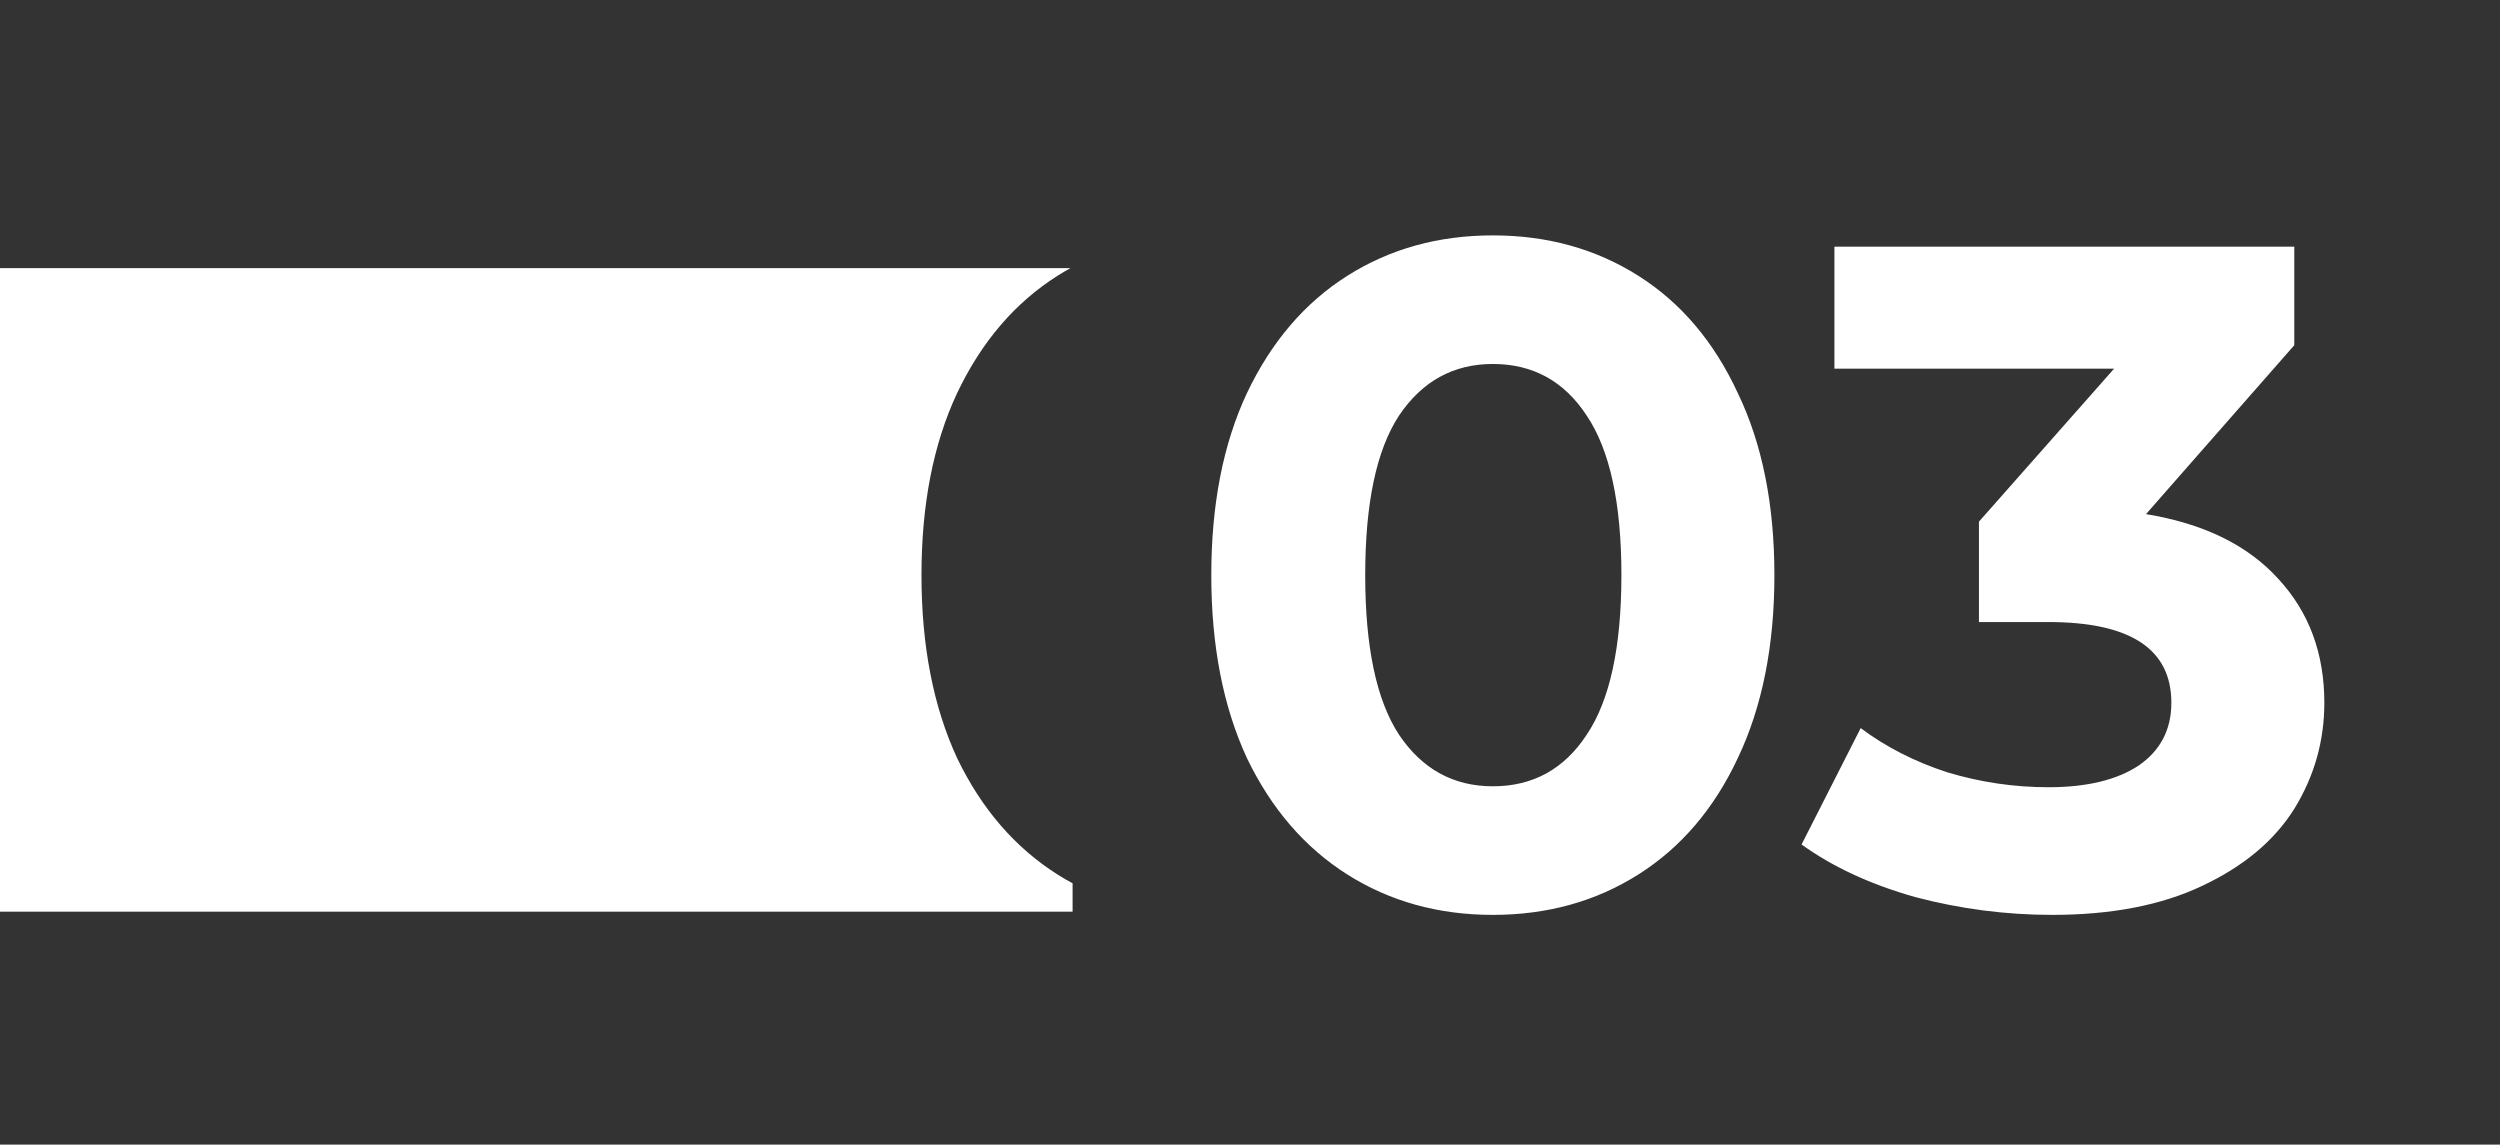 <?xml version="1.0" encoding="UTF-8"?> <svg xmlns="http://www.w3.org/2000/svg" width="83" height="38" viewBox="0 0 83 38" fill="none"><rect x="0" y="0" width="83" height="38" fill="#333333" stroke="none"/> <path d="M49.563 30.374C47.755 30.374 46.146 29.927 44.733 29.034C43.321 28.141 42.209 26.853 41.399 25.17C40.61 23.467 40.215 21.442 40.215 19.095C40.215 16.747 40.61 14.732 41.399 13.05C42.209 11.346 43.321 10.048 44.733 9.155C46.146 8.262 47.755 7.815 49.563 7.815C51.37 7.815 52.98 8.262 54.392 9.155C55.805 10.048 56.906 11.346 57.695 13.05C58.505 14.732 58.91 16.747 58.91 19.095C58.91 21.442 58.505 23.467 57.695 25.17C56.906 26.853 55.805 28.141 54.392 29.034C52.98 29.927 51.37 30.374 49.563 30.374ZM49.563 26.105C50.892 26.105 51.931 25.534 52.679 24.392C53.447 23.249 53.831 21.483 53.831 19.095C53.831 16.706 53.447 14.94 52.679 13.798C51.931 12.655 50.892 12.084 49.563 12.084C48.254 12.084 47.215 12.655 46.447 13.798C45.699 14.94 45.325 16.706 45.325 19.095C45.325 21.483 45.699 23.249 46.447 24.392C47.215 25.534 48.254 26.105 49.563 26.105ZM71.247 17.069C73.158 17.381 74.623 18.097 75.641 19.219C76.659 20.32 77.168 21.691 77.168 23.332C77.168 24.599 76.835 25.773 76.17 26.853C75.506 27.912 74.488 28.764 73.117 29.408C71.767 30.052 70.105 30.374 68.132 30.374C66.594 30.374 65.078 30.177 63.582 29.782C62.108 29.366 60.851 28.785 59.812 28.037L61.775 24.173C62.606 24.797 63.562 25.285 64.642 25.638C65.743 25.97 66.864 26.136 68.007 26.136C69.274 26.136 70.271 25.898 70.998 25.42C71.725 24.921 72.089 24.225 72.089 23.332C72.089 21.546 70.728 20.652 68.007 20.652H65.701V17.319L70.188 12.24H60.903V8.189H76.17V11.461L71.247 17.069Z" fill="white"></path> <path fill-rule="evenodd" clip-rule="evenodd" d="M35.537 8.902L0 8.902V30.268H35.61V29.326C35.441 29.235 35.275 29.137 35.111 29.034C33.699 28.141 32.587 26.853 31.777 25.17C30.988 23.467 30.593 21.442 30.593 19.095C30.593 16.747 30.988 14.732 31.777 13.05C32.587 11.346 33.699 10.048 35.111 9.155C35.251 9.066 35.393 8.982 35.537 8.902Z" fill="white"></path> </svg> 